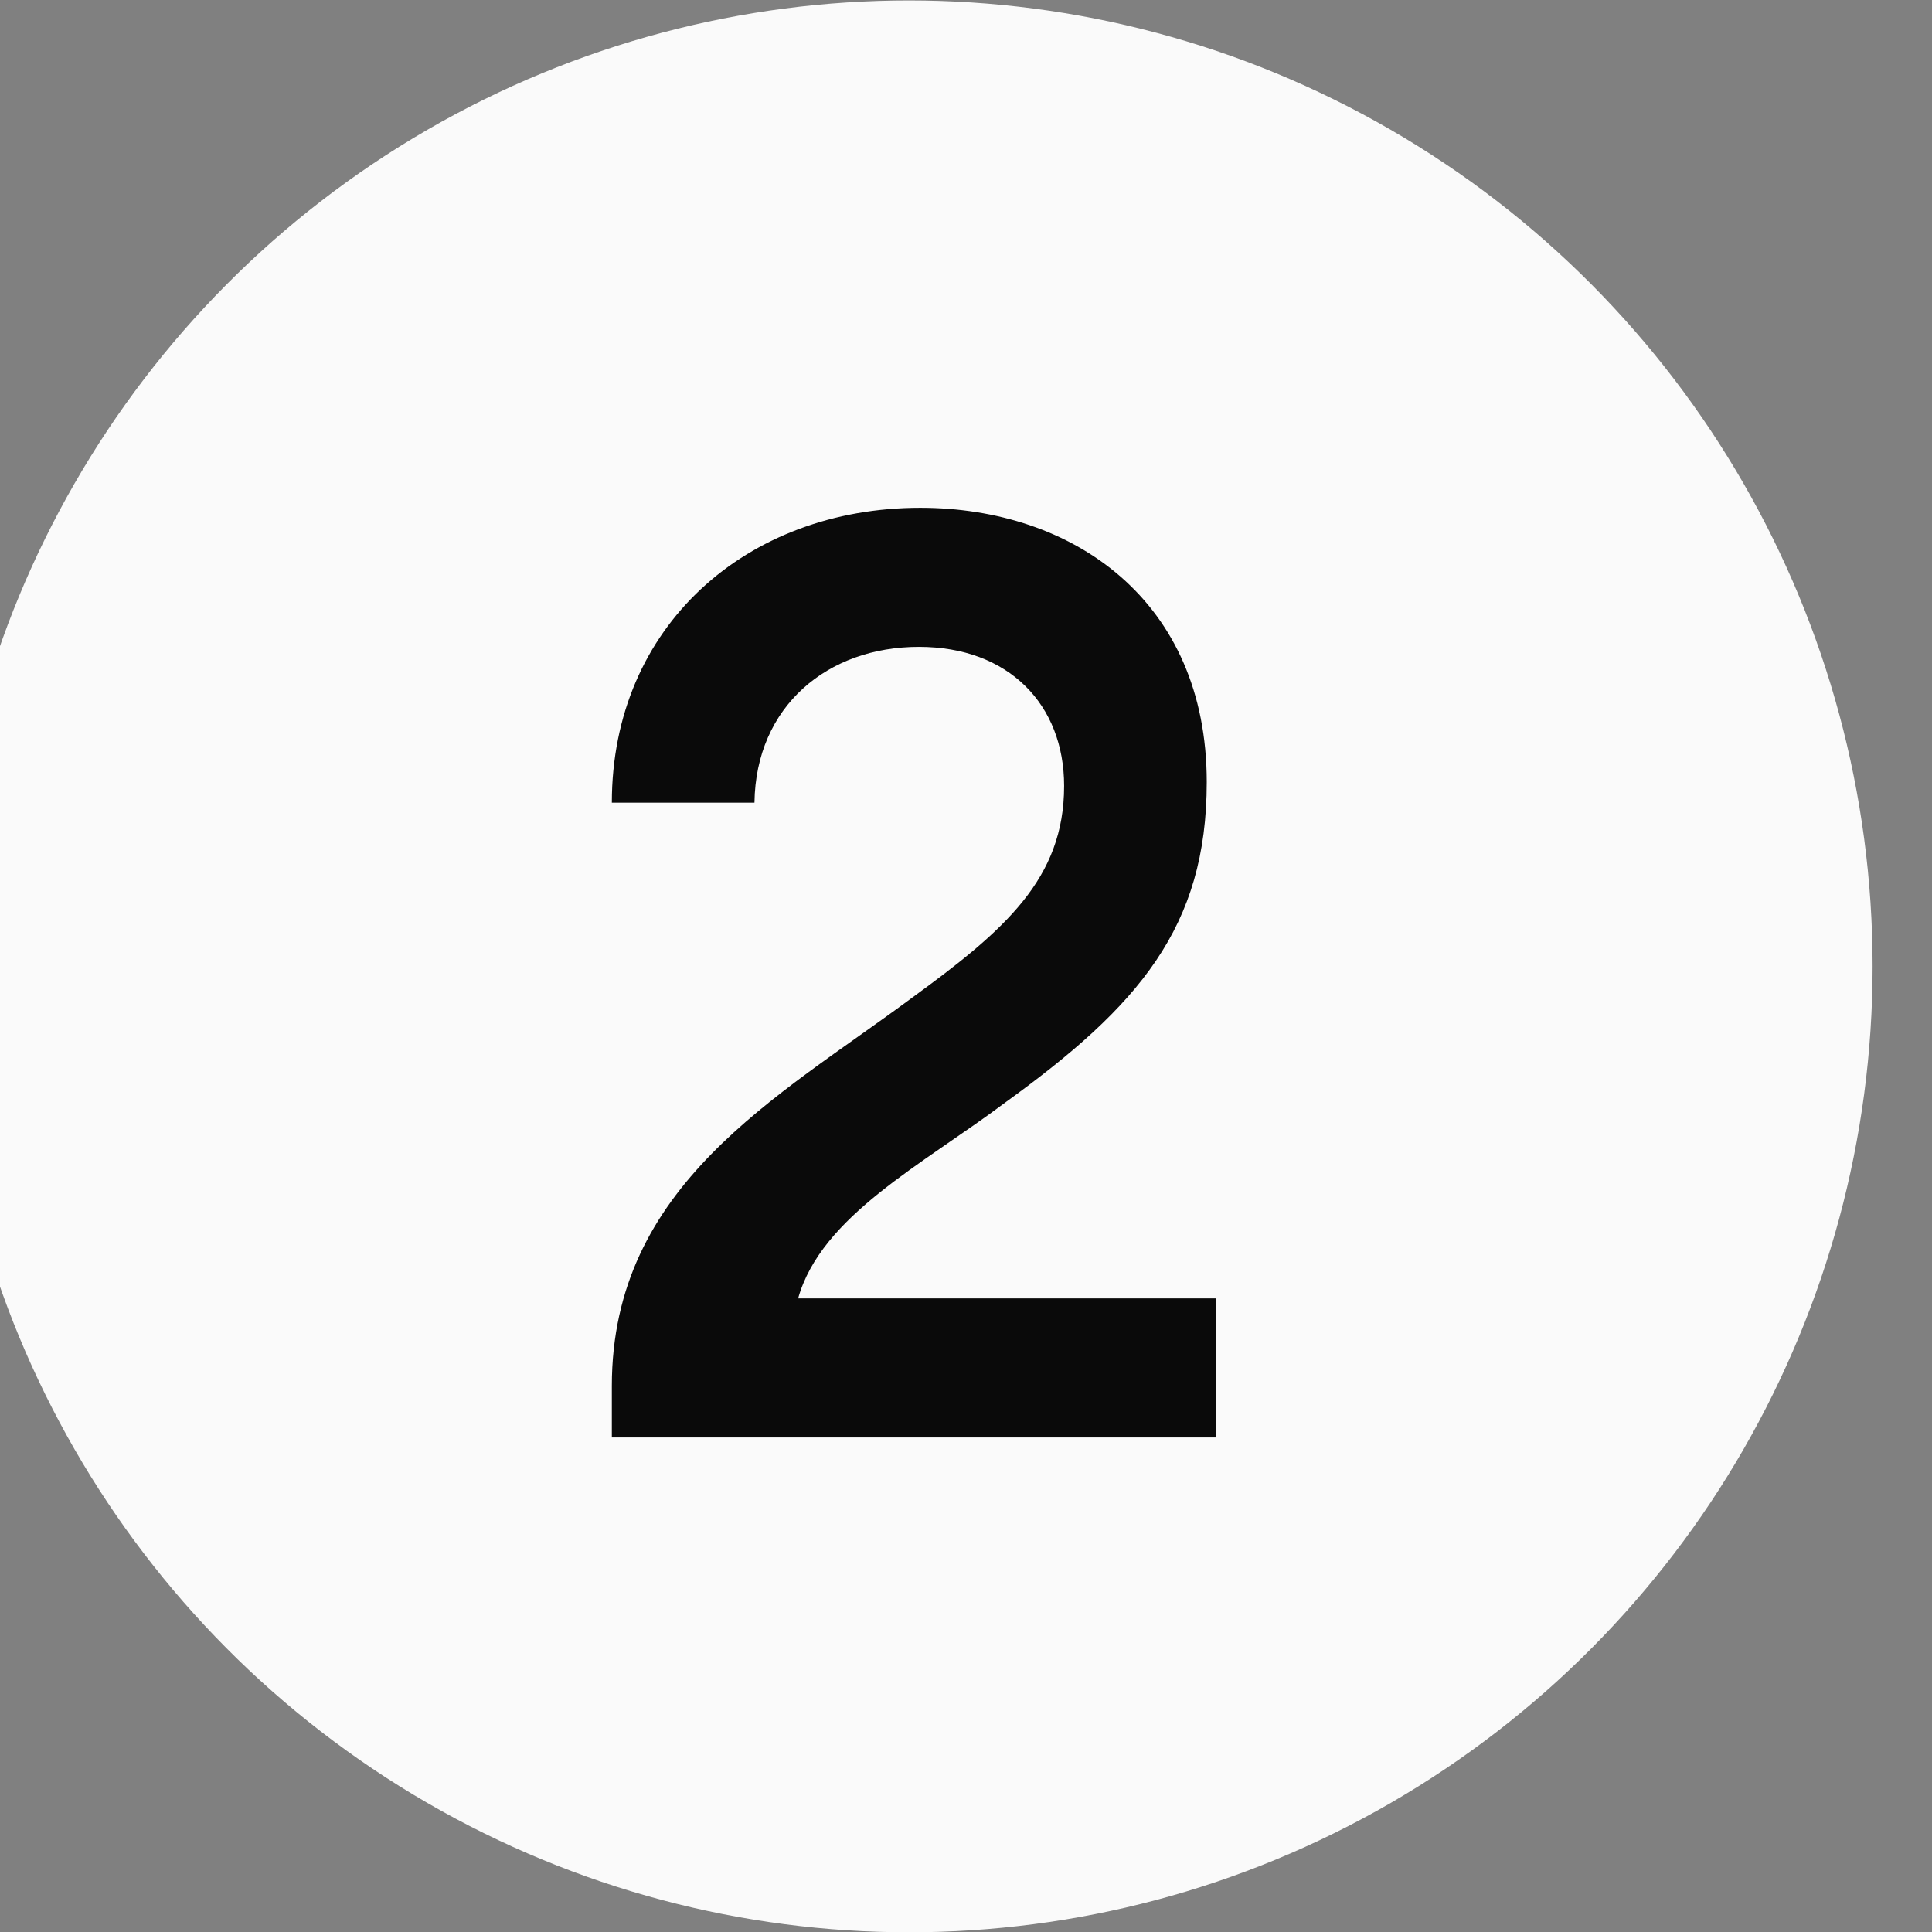 <?xml version="1.0" encoding="UTF-8" standalone="no"?>
<!DOCTYPE svg PUBLIC "-//W3C//DTD SVG 1.1//EN" "http://www.w3.org/Graphics/SVG/1.1/DTD/svg11.dtd">
<svg width="100%" height="100%" viewBox="0 0 96 96" version="1.1" xmlns="http://www.w3.org/2000/svg" xmlns:xlink="http://www.w3.org/1999/xlink" xml:space="preserve" xmlns:serif="http://www.serif.com/" style="fill-rule:evenodd;clip-rule:evenodd;stroke-linejoin:round;stroke-miterlimit:2;">
    <rect x="0" y="0" width="96" height="96" fill="#808080" stroke="none"/>
    <g transform="matrix(1,0,0,1,-7040,-192)">
        <g id="Circle-Label-2" serif:id="Circle Label 2" transform="matrix(0.144,0,0,0.237,5998,166.637)">
            <rect x="7218" y="107" width="665" height="405" style="fill:none;"/>
            <g transform="matrix(3.614,0,0,2.056,-10982.8,-1270.41)">
                <ellipse cx="5128" cy="768.5" rx="92" ry="98.5" style="fill:rgb(250,250,250);"/>
            </g>
            <g transform="matrix(2.558,0,0,2.055,-5688.12,-1370.75)">
                <path d="M5216.47,851.575L5160.14,851.575C5163.26,843.168 5176.95,837.913 5188.05,831.607C5206.07,821.755 5215.26,813.741 5215.26,798.897C5215.26,780.374 5197.23,770.915 5176.61,770.915C5153.21,770.915 5135.01,783.001 5135.01,800.999L5154.25,800.999C5154.42,791.146 5164.13,785.103 5176.43,785.103C5188.57,785.103 5196.02,791.015 5196.02,799.291C5196.02,808.749 5188.05,814.004 5175.39,820.967C5157.37,831.082 5135.01,840.015 5135.01,860.508L5135.01,865.763L5216.47,865.763L5216.47,851.575Z" style="fill:rgb(10,10,10);fill-rule:nonzero;"/>
            </g>
        </g>
    </g>
</svg>
